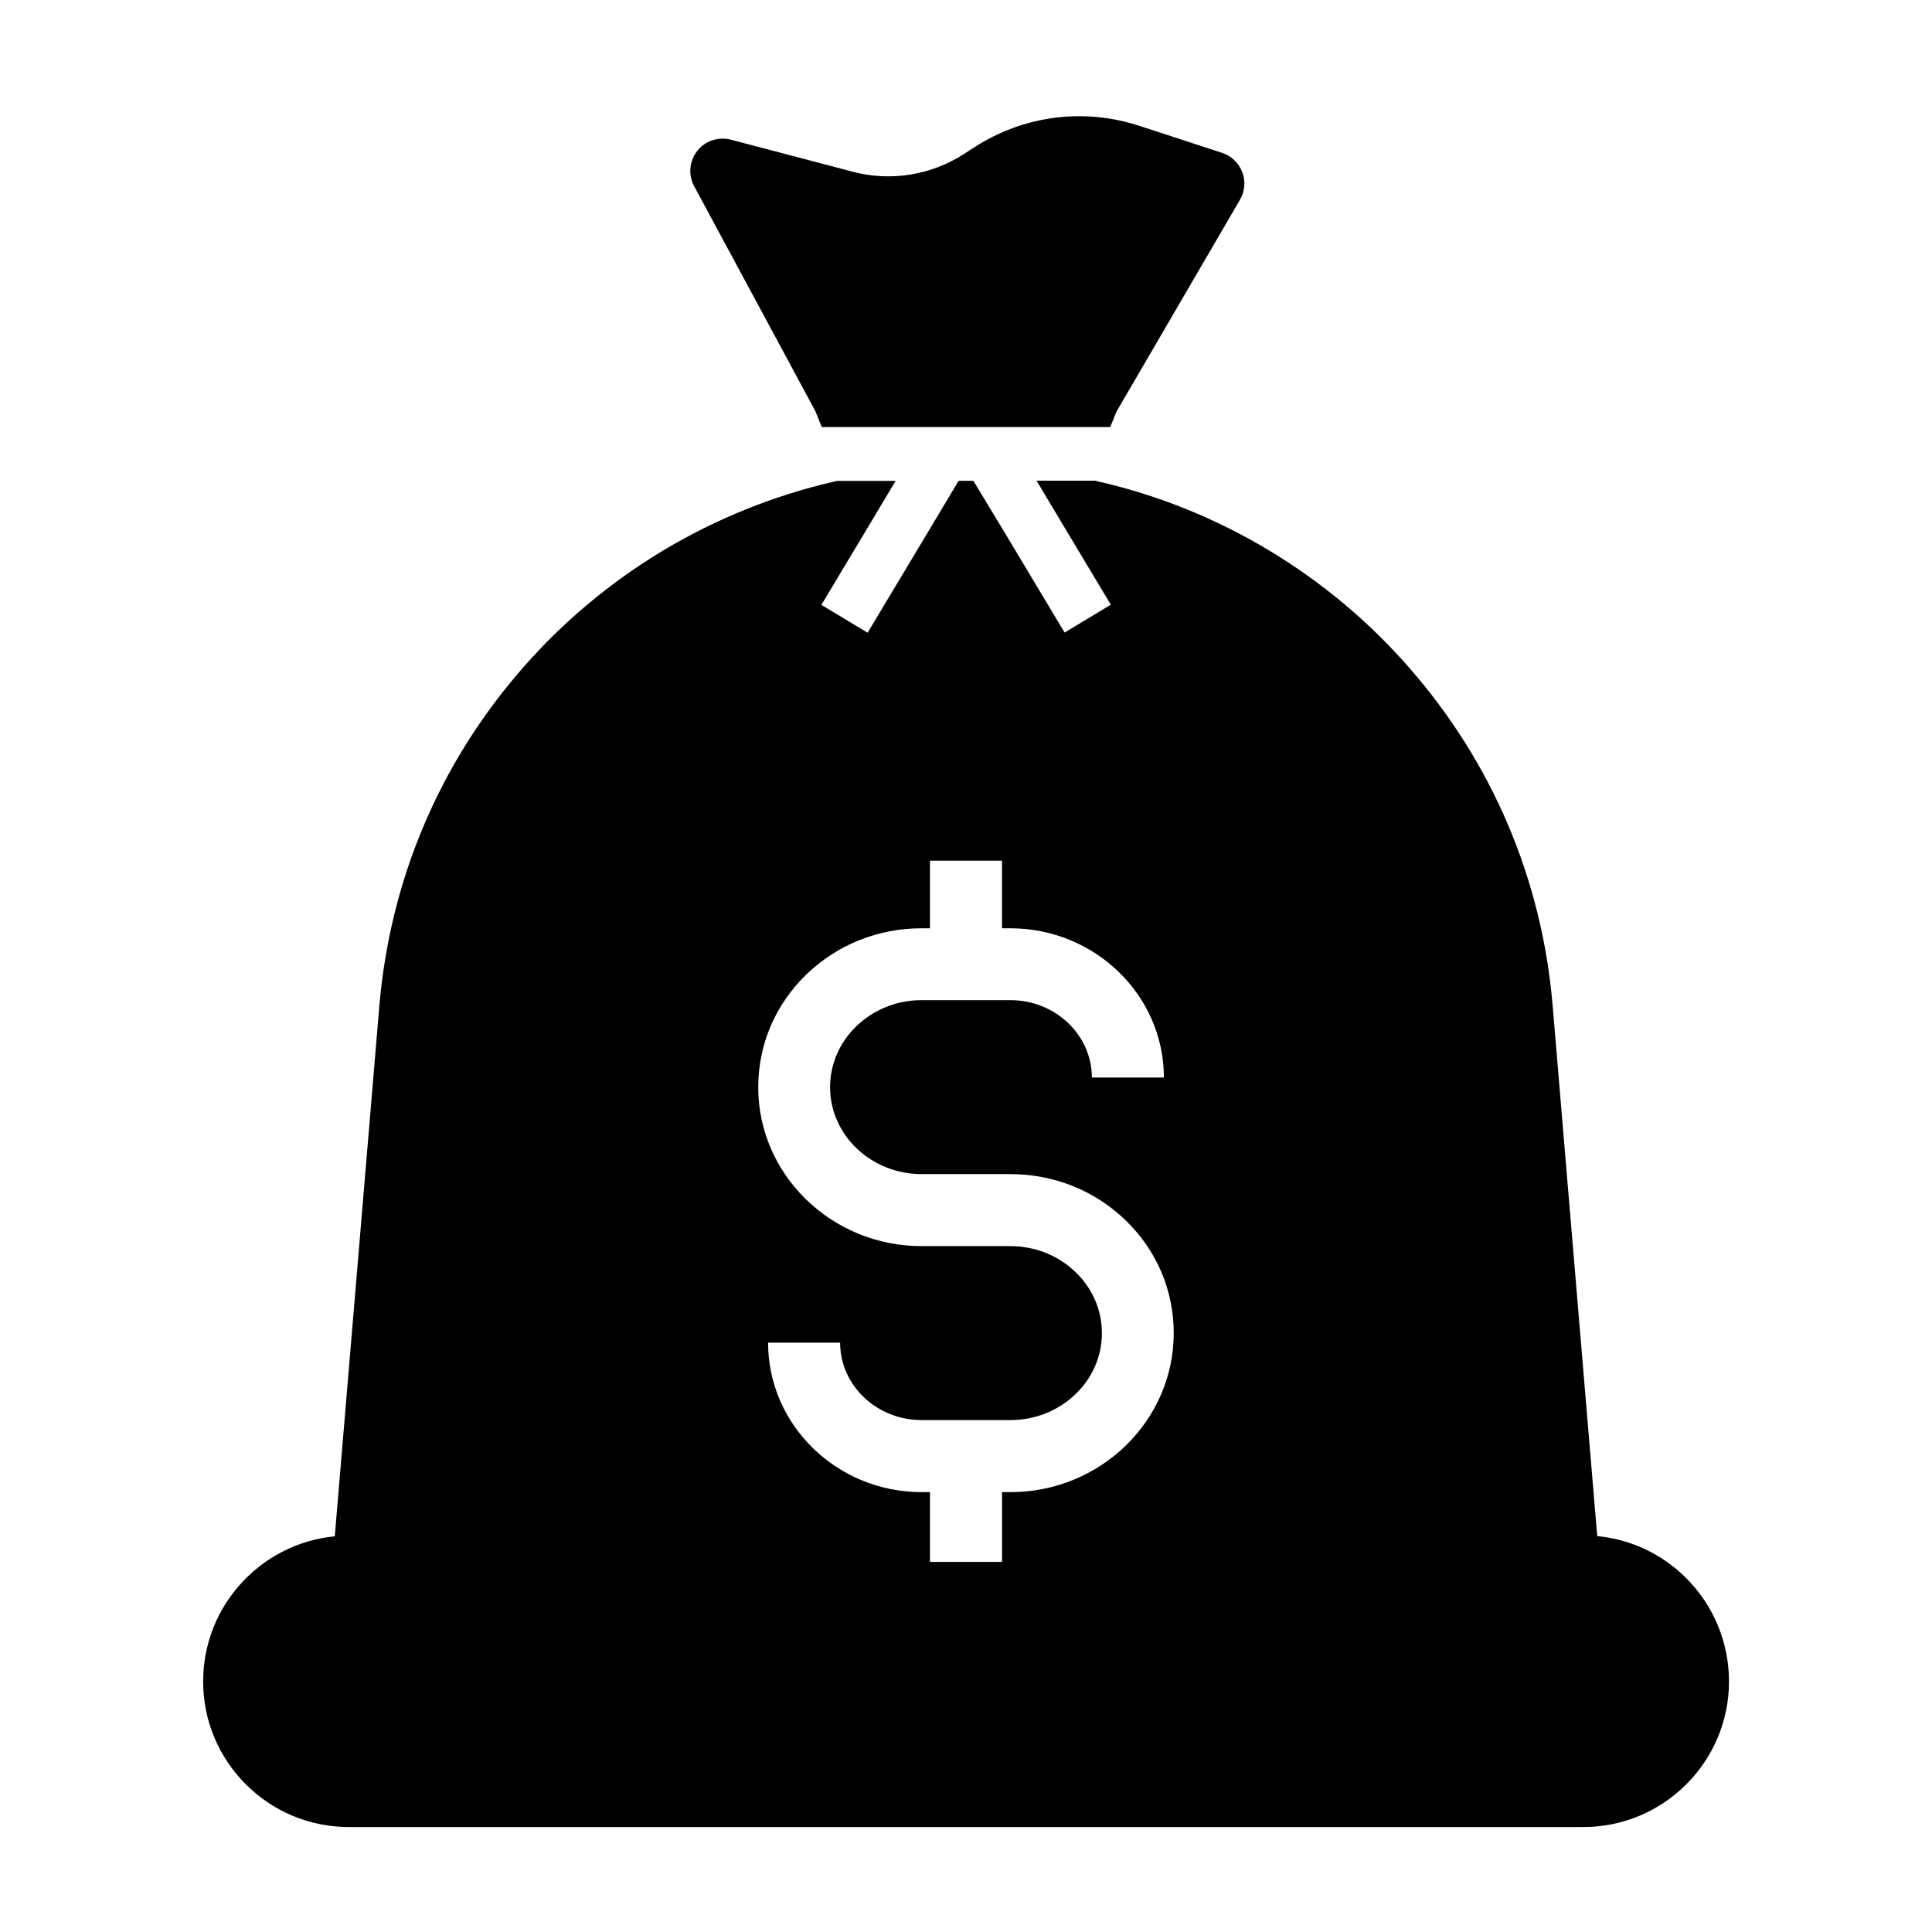 <?xml version="1.0" encoding="UTF-8"?>
<!-- The Best Svg Icon site in the world: iconSvg.co, Visit us! https://iconsvg.co -->
<svg fill="#000000" width="800px" height="800px" version="1.1" viewBox="144 144 512 512" xmlns="http://www.w3.org/2000/svg">
 <g>
  <path d="m590.85 562.21c-6.394-6.394-14.66-10.281-23.566-11.121l-11.809-140.52c-2.805-33.457-15.988-64.5-38.129-89.742-10.676-12.203-23.125-22.582-37-30.945-14.07-8.461-29.371-14.66-45.363-18.301l-0.789-0.195h-15.496l8.562 14.316 11.121 18.547-12.25 7.379-15.547-25.93-8.617-14.266h-3.934l-8.562 14.316-15.547 25.93-12.25-7.379 11.121-18.547 8.562-14.316h-15.547l-0.789 0.195c-15.988 3.691-31.242 9.84-45.363 18.301-13.875 8.363-26.32 18.746-37 30.945-22.141 25.238-35.277 56.234-38.129 89.742l-11.809 140.52c-19.531 1.871-34.883 18.402-34.883 38.426 0 10.332 4.035 20.023 11.316 27.305s17.023 11.316 27.305 11.316h327.13c21.305 0 38.621-17.32 38.621-38.621-0.051-10.332-4.035-20.023-11.363-27.355zm-179.09-22.777h-2.215v18.496h-19.09v-18.5h-2.215c-22.434 0-40.688-17.762-40.688-39.605h19.09c0 11.316 9.691 20.516 21.598 20.516h23.52c13.383 0 24.254-10.332 24.254-23.027 0-6.102-2.461-11.855-6.988-16.188-4.574-4.43-10.727-6.887-17.27-6.887h-23.52c-23.863 0-43.297-18.895-43.297-42.117 0-11.316 4.527-21.941 12.793-29.914 8.168-7.871 18.992-12.203 30.504-12.203h2.215v-17.91h19.09v17.91h2.215c22.434 0 40.688 17.762 40.688 39.559h-19.09c0-11.316-9.691-20.516-21.598-20.516h-23.52c-6.543 0-12.645 2.461-17.27 6.887-4.477 4.328-6.988 10.086-6.988 16.188 0 12.695 10.875 23.027 24.254 23.027h23.52c11.512 0 22.336 4.328 30.504 12.203 8.266 7.969 12.793 18.598 12.793 29.914 0.008 23.273-19.426 42.168-43.289 42.168z"/>
  <path d="m472.57 197-32.719 56.137-1.625 4.035h-76.457l-1.672-4.184-32.129-59.629c-1.625-3-1.277-6.691 0.789-9.348 2.117-2.707 5.609-3.836 8.906-3l32.375 8.512c10.035 2.656 20.812 0.887 29.52-4.773l2.508-1.625c13.086-8.512 29.078-10.629 43.938-5.758l21.84 7.133c2.461 0.789 4.43 2.656 5.363 5.117 0.938 2.414 0.691 5.117-0.637 7.383z"/>
 </g>
</svg>